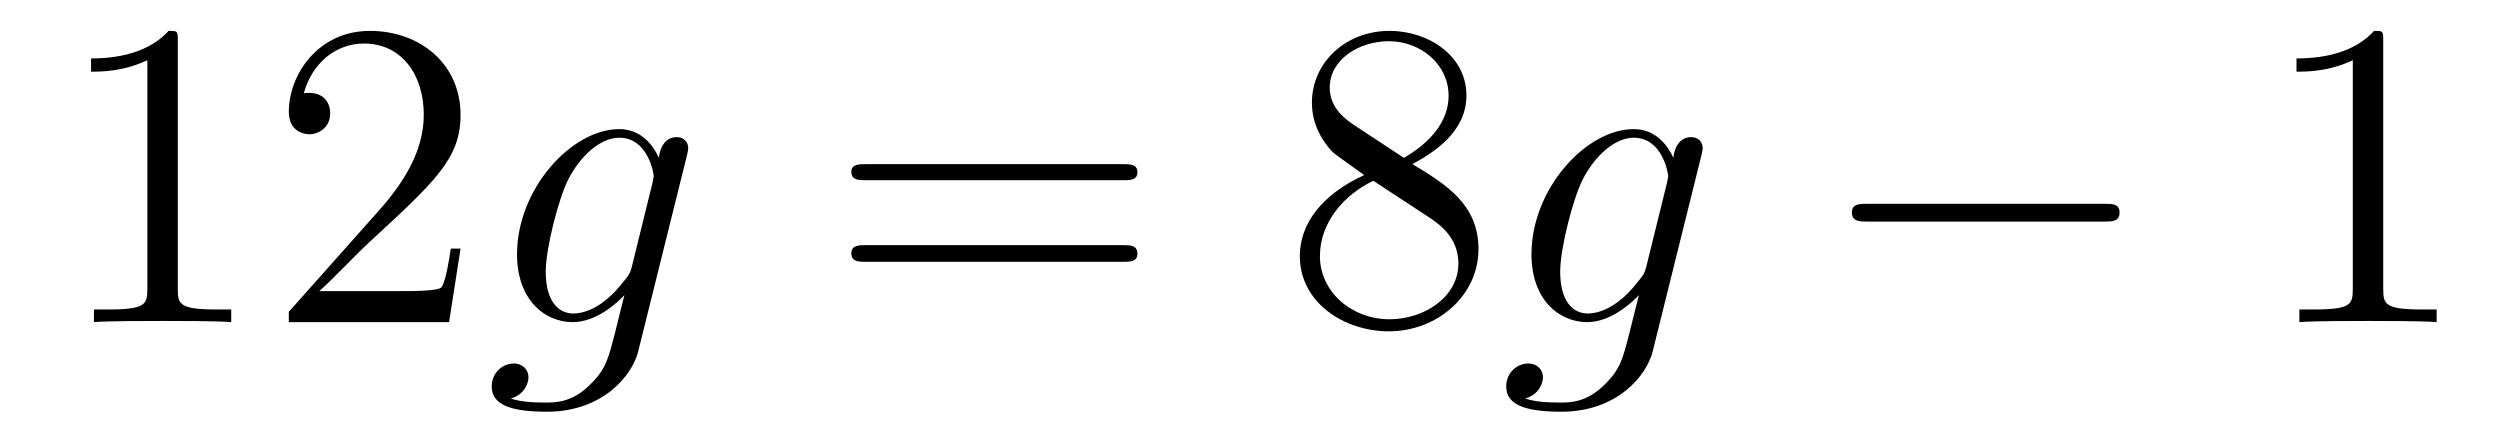 <?xml version='1.0'?>
<!-- This file was generated by dvisvgm 1.9.2 -->
<svg height='12pt' version='1.1' viewBox='0 -12 68 12' width='68pt' xmlns='http://www.w3.org/2000/svg' xmlns:xlink='http://www.w3.org/1999/xlink'>
<g id='page1'>
<g transform='matrix(1 0 0 1 -127 651)'>
<path d='M131.836 -661.879C131.836 -662.16 131.836 -662.16 131.586 -662.16C131.305 -661.848 130.711 -661.41 129.477 -661.41V-661.051C129.758 -661.051 130.352 -661.051 131.008 -661.363V-655.16C131.008 -654.723 130.977 -654.582 129.93 -654.582H129.555V-654.238C129.883 -654.27 131.039 -654.27 131.43 -654.27C131.82 -654.27 132.961 -654.27 133.289 -654.238V-654.582H132.914C131.867 -654.582 131.836 -654.723 131.836 -655.16V-661.879ZM139.527 -656.238H139.262C139.23 -656.035 139.137 -655.379 139.012 -655.191C138.934 -655.082 138.246 -655.082 137.887 -655.082H135.684C136.012 -655.363 136.731 -656.129 137.043 -656.41C138.855 -658.082 139.527 -658.691 139.527 -659.879C139.527 -661.254 138.434 -662.16 137.059 -662.16C135.668 -662.16 134.856 -660.988 134.856 -659.957C134.856 -659.348 135.387 -659.348 135.418 -659.348C135.668 -659.348 135.981 -659.535 135.981 -659.91C135.981 -660.254 135.762 -660.473 135.418 -660.473C135.309 -660.473 135.293 -660.473 135.262 -660.457C135.48 -661.269 136.121 -661.816 136.902 -661.816C137.918 -661.816 138.527 -660.973 138.527 -659.879C138.527 -658.863 137.949 -657.988 137.262 -657.223L134.856 -654.519V-654.238H139.215L139.527 -656.238ZM140.156 -654.238' fill-rule='evenodd'/>
<path d='M144.188 -655.754C144.141 -655.566 144.109 -655.52 143.953 -655.332C143.469 -654.707 142.969 -654.473 142.594 -654.473C142.203 -654.473 141.844 -654.785 141.844 -655.613C141.844 -656.238 142.188 -657.582 142.453 -658.113C142.797 -658.785 143.344 -659.254 143.844 -659.254C144.625 -659.254 144.781 -658.285 144.781 -658.207L144.75 -658.035L144.188 -655.754ZM144.922 -658.707C144.766 -659.051 144.438 -659.488 143.844 -659.488C142.547 -659.488 141.063 -657.863 141.063 -656.082C141.063 -654.848 141.813 -654.238 142.578 -654.238C143.203 -654.238 143.766 -654.738 143.984 -654.973L143.719 -653.91C143.547 -653.254 143.484 -652.957 143.047 -652.535C142.563 -652.051 142.109 -652.051 141.844 -652.051C141.484 -652.051 141.188 -652.066 140.891 -652.16C141.281 -652.269 141.375 -652.598 141.375 -652.738C141.375 -652.926 141.234 -653.113 140.969 -653.113C140.688 -653.113 140.375 -652.879 140.375 -652.488C140.375 -652.004 140.859 -651.801 141.875 -651.801C143.406 -651.801 144.203 -652.801 144.359 -653.441L145.688 -658.785C145.719 -658.926 145.719 -658.941 145.719 -658.973C145.719 -659.145 145.594 -659.27 145.406 -659.27C145.125 -659.27 144.953 -659.035 144.922 -658.707ZM145.793 -654.238' fill-rule='evenodd'/>
<path d='M157.563 -658.098C157.734 -658.098 157.938 -658.098 157.938 -658.316C157.938 -658.535 157.734 -658.535 157.563 -658.535H150.547C150.375 -658.535 150.156 -658.535 150.156 -658.332C150.156 -658.098 150.359 -658.098 150.547 -658.098H157.563ZM157.563 -655.879C157.734 -655.879 157.938 -655.879 157.938 -656.098C157.938 -656.332 157.734 -656.332 157.563 -656.332H150.547C150.375 -656.332 150.156 -656.332 150.156 -656.113C150.156 -655.879 150.359 -655.879 150.547 -655.879H157.563ZM158.633 -654.238' fill-rule='evenodd'/>
<path d='M165.418 -658.535C166.012 -658.863 166.887 -659.41 166.887 -660.41C166.887 -661.457 165.887 -662.16 164.793 -662.16C163.605 -662.16 162.684 -661.301 162.684 -660.207C162.684 -659.801 162.809 -659.394 163.137 -658.988C163.262 -658.832 163.277 -658.832 164.106 -658.238C162.949 -657.707 162.355 -656.91 162.355 -656.035C162.355 -654.77 163.559 -653.988 164.777 -653.988C166.105 -653.988 167.215 -654.973 167.215 -656.223C167.215 -657.426 166.356 -657.973 165.418 -658.535ZM163.809 -659.613C163.652 -659.723 163.168 -660.035 163.168 -660.613C163.168 -661.395 163.98 -661.879 164.777 -661.879C165.637 -661.879 166.402 -661.254 166.402 -660.395C166.402 -659.676 165.871 -659.098 165.184 -658.707L163.809 -659.613ZM164.355 -658.082L165.809 -657.129C166.121 -656.926 166.668 -656.566 166.668 -655.832C166.668 -654.926 165.746 -654.316 164.793 -654.316C163.777 -654.316 162.902 -655.051 162.902 -656.035C162.902 -656.973 163.59 -657.723 164.355 -658.082ZM167.75 -654.238' fill-rule='evenodd'/>
<path d='M171.781 -655.754C171.734 -655.566 171.703 -655.52 171.547 -655.332C171.063 -654.707 170.562 -654.473 170.187 -654.473C169.797 -654.473 169.437 -654.785 169.437 -655.613C169.437 -656.238 169.781 -657.582 170.047 -658.113C170.391 -658.785 170.937 -659.254 171.438 -659.254C172.219 -659.254 172.375 -658.285 172.375 -658.207L172.344 -658.035L171.781 -655.754ZM172.516 -658.707C172.359 -659.051 172.031 -659.488 171.438 -659.488C170.141 -659.488 168.656 -657.863 168.656 -656.082C168.656 -654.848 169.406 -654.238 170.172 -654.238C170.797 -654.238 171.359 -654.738 171.578 -654.973L171.312 -653.91C171.141 -653.254 171.078 -652.957 170.641 -652.535C170.156 -652.051 169.703 -652.051 169.437 -652.051C169.078 -652.051 168.781 -652.066 168.484 -652.16C168.875 -652.269 168.969 -652.598 168.969 -652.738C168.969 -652.926 168.828 -653.113 168.563 -653.113C168.281 -653.113 167.969 -652.879 167.969 -652.488C167.969 -652.004 168.453 -651.801 169.469 -651.801C171 -651.801 171.797 -652.801 171.953 -653.441L173.281 -658.785C173.313 -658.926 173.313 -658.941 173.313 -658.973C173.313 -659.145 173.187 -659.27 173 -659.27C172.719 -659.27 172.547 -659.035 172.516 -658.707ZM173.387 -654.238' fill-rule='evenodd'/>
<path d='M184.246 -656.973C184.449 -656.973 184.652 -656.973 184.652 -657.223C184.652 -657.457 184.449 -657.457 184.246 -657.457H177.793C177.59 -657.457 177.371 -657.457 177.371 -657.223C177.371 -656.973 177.59 -656.973 177.793 -656.973H184.246ZM185.625 -654.238' fill-rule='evenodd'/>
<path d='M191.824 -661.879C191.824 -662.16 191.824 -662.16 191.574 -662.16C191.293 -661.848 190.699 -661.41 189.465 -661.41V-661.051C189.746 -661.051 190.34 -661.051 190.996 -661.363V-655.16C190.996 -654.723 190.965 -654.582 189.918 -654.582H189.543V-654.238C189.871 -654.27 191.027 -654.27 191.418 -654.27S192.949 -654.27 193.277 -654.238V-654.582H192.902C191.856 -654.582 191.824 -654.723 191.824 -655.16V-661.879ZM194.266 -654.238' fill-rule='evenodd'/>
</g>
</g>
</svg>
